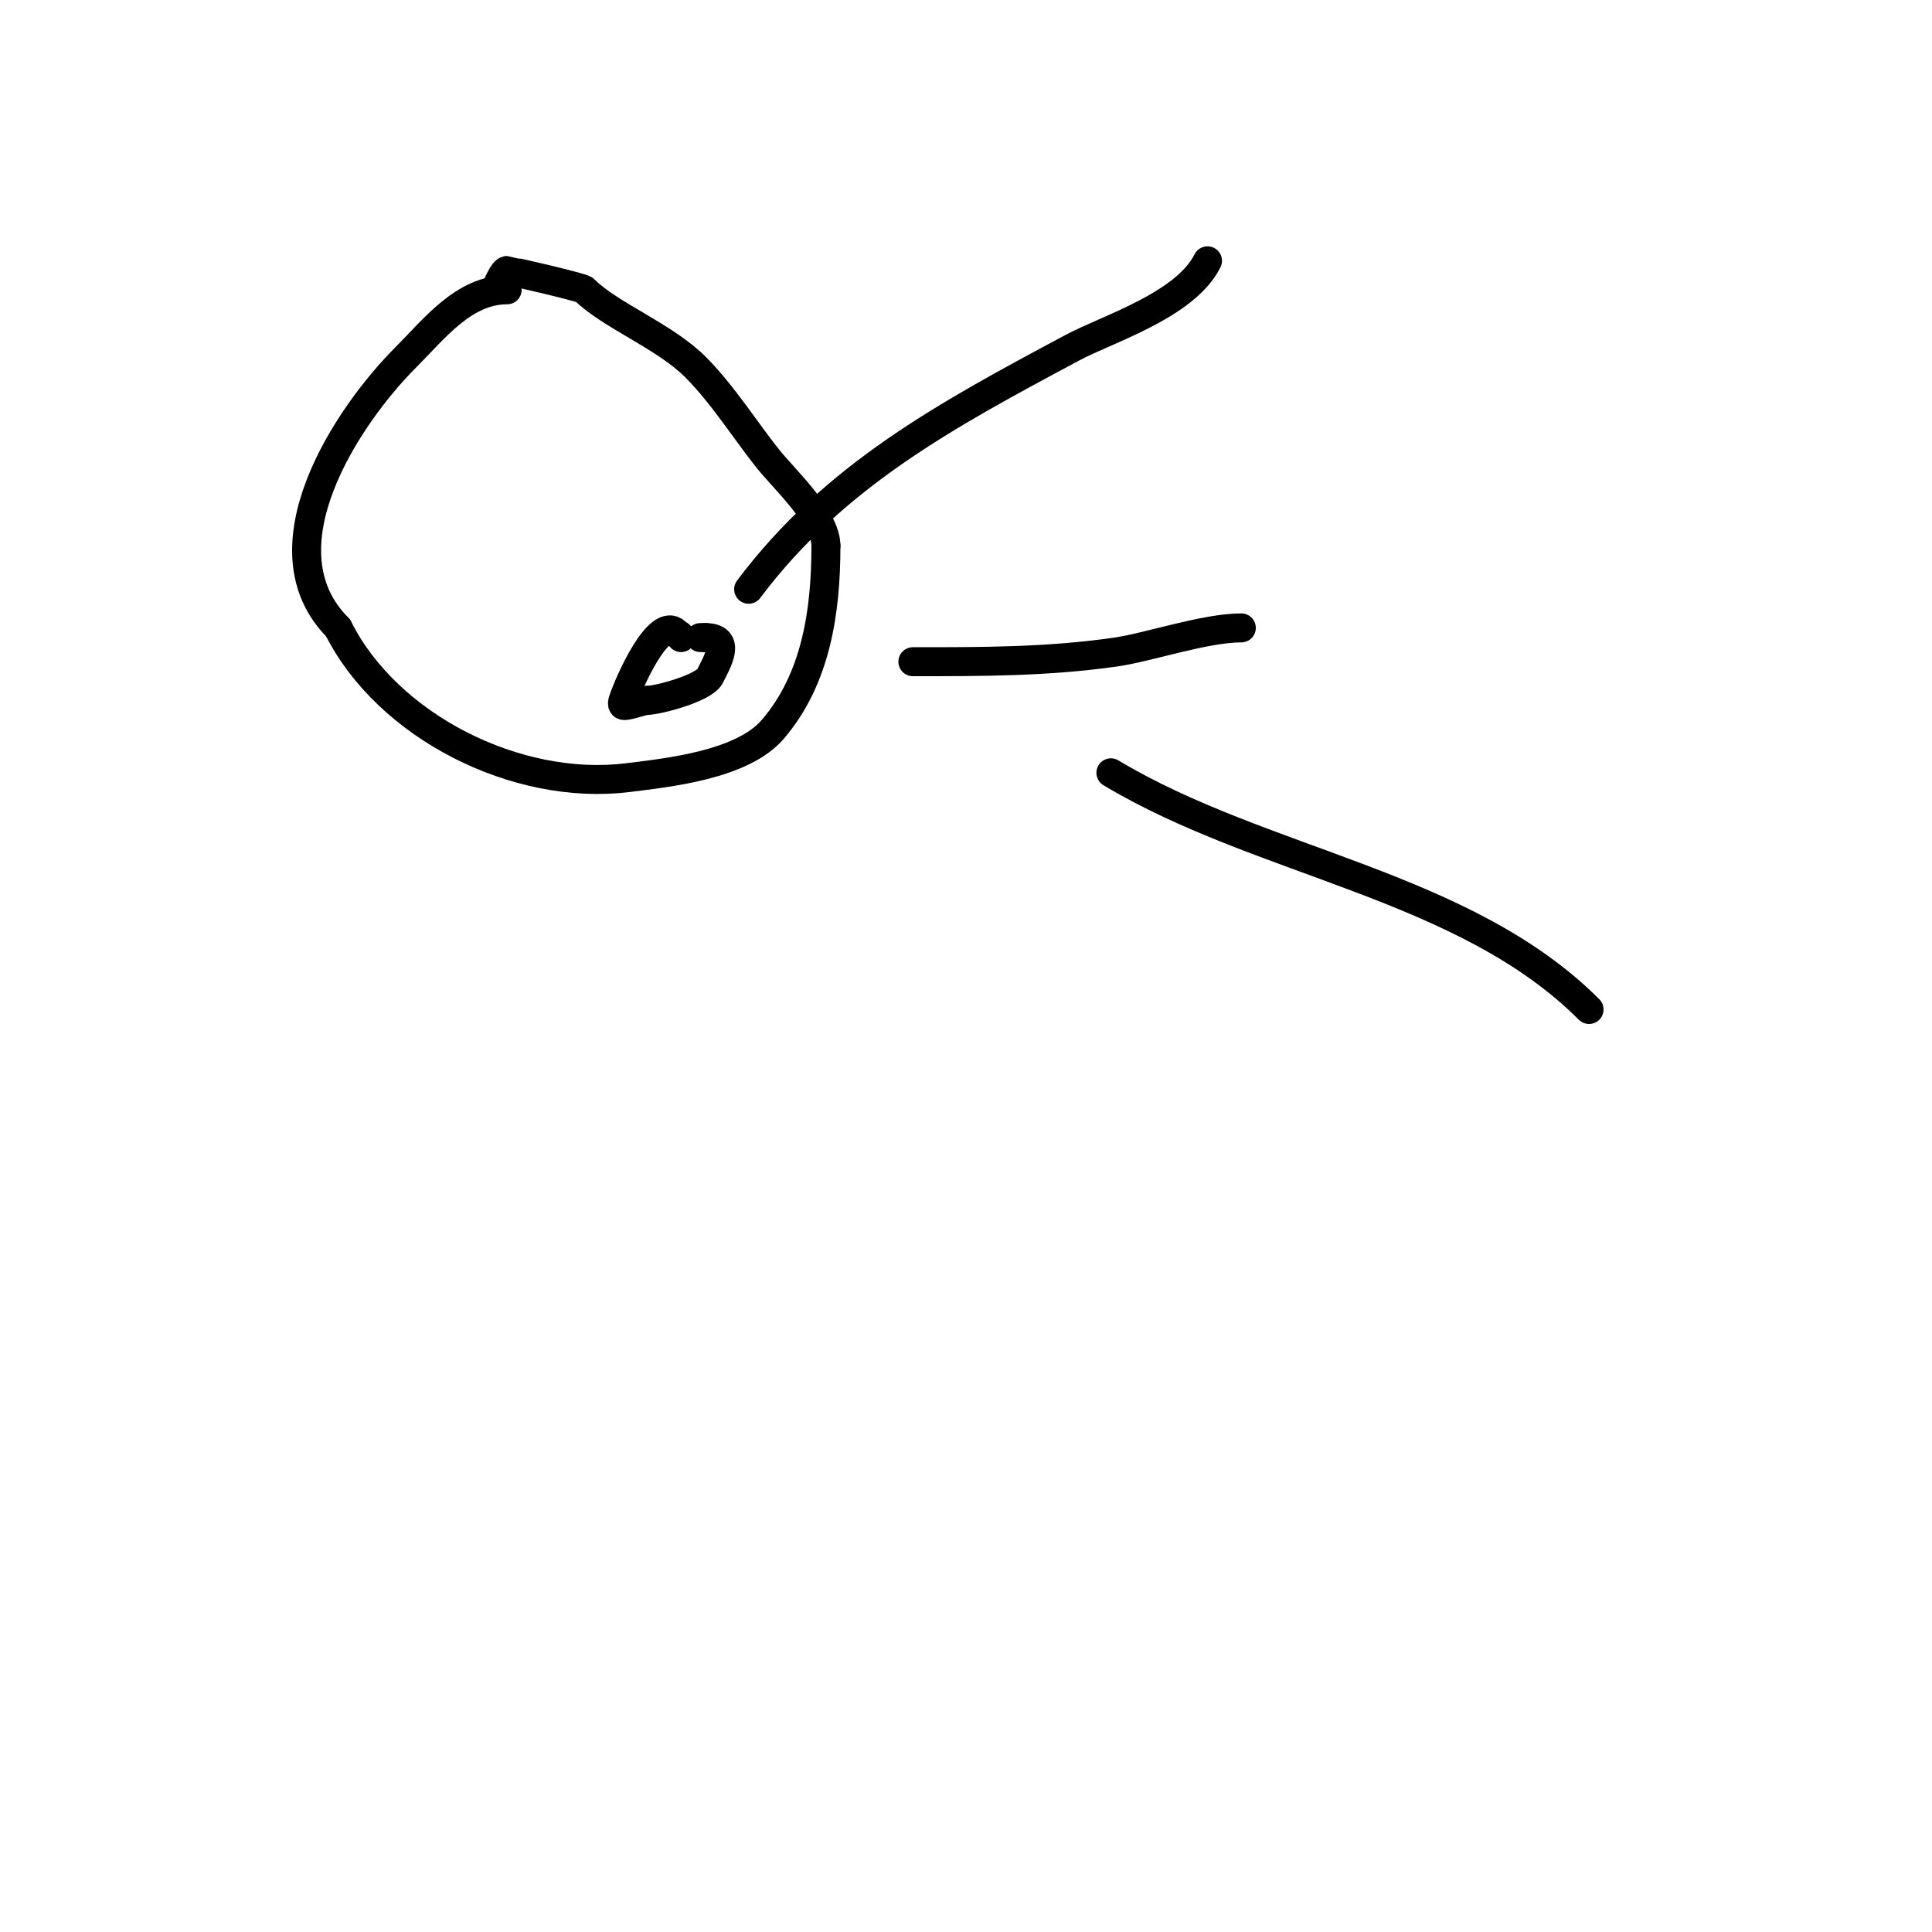 <svg viewBox='0 0 400 400' version='1.1' xmlns='http://www.w3.org/2000/svg' xmlns:xlink='http://www.w3.org/1999/xlink'><g fill='none' stroke='#000000' stroke-width='6' stroke-linecap='round' stroke-linejoin='round'><path d='M105,60c-8.983,0 -15.157,8.157 -21,14c-12.094,12.094 -30.416,39.584 -14,56'/><path d='M70,130c10.197,20.394 36.98,33.877 60,31c8.362,-1.045 23.681,-2.627 30,-10c8.917,-10.404 11,-24.282 11,-38'/><path d='M171,113c0,-5.842 -8.669,-13.836 -12,-18c-4.403,-5.504 -9.437,-13.437 -15,-19c-6.441,-6.441 -17.712,-10.713 -23,-16c-0.552,-0.552 -15.711,-4 -16,-4c-0.764,0 -1.996,2.993 -2,3'/><path d='M141,132c0,-0.471 -0.667,-0.667 -1,-1c-3.584,-3.584 -9.685,10.054 -11,14c-0.105,0.316 -0.236,0.764 0,1c0.42,0.42 4.103,-1 5,-1'/><path d='M134,145c2.231,0 11.775,-2.55 13,-5c1.55,-3.099 4.518,-8 -1,-8'/><path d='M146,132c-0.333,0 -0.667,0 -1,0'/><path d='M155,122c17.702,-23.603 41.115,-36.154 67,-50c7.288,-3.898 23.392,-8.784 28,-18'/><path d='M189,137c14.298,0 27.77,0.033 42,-2c6.72,-0.96 18.433,-5 26,-5'/><path d='M230,160c31.282,18.77 73.145,23.145 99,49'/></g>
</svg>